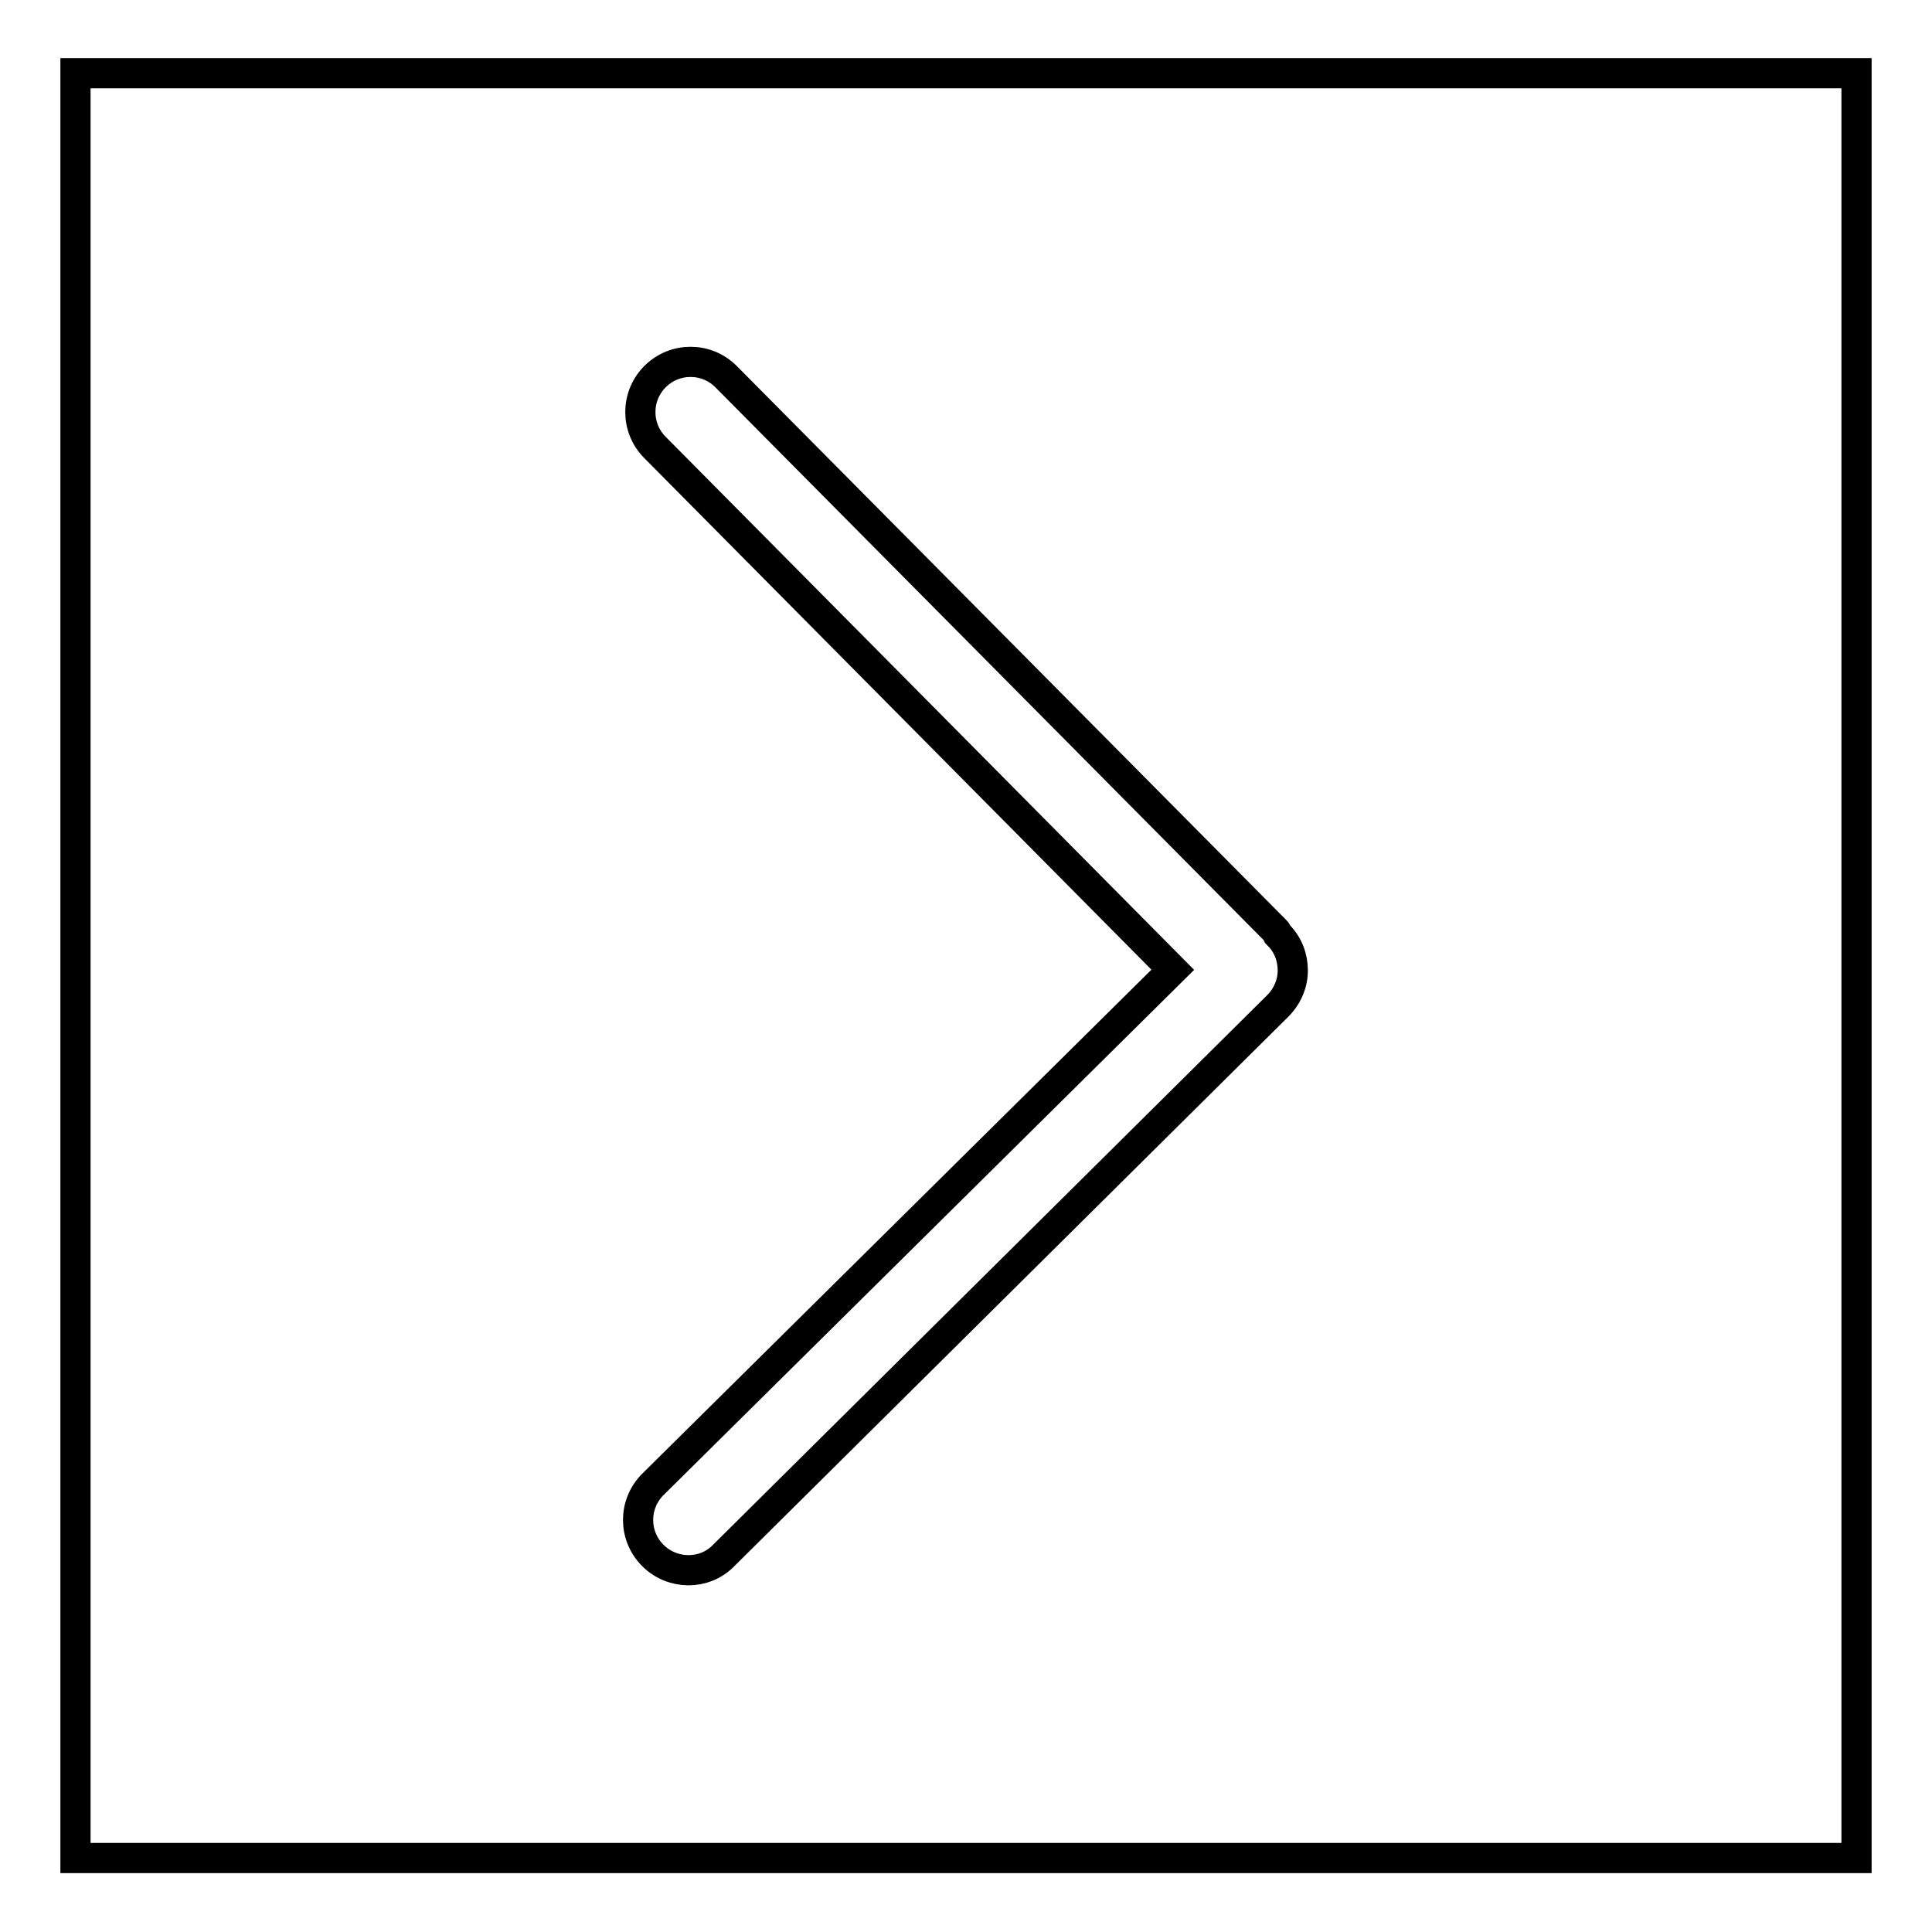 <?xml version="1.0" encoding="utf-8"?>
<!-- Svg Vector Icons : http://www.onlinewebfonts.com/icon -->
<!DOCTYPE svg PUBLIC "-//W3C//DTD SVG 1.1//EN" "http://www.w3.org/Graphics/SVG/1.1/DTD/svg11.dtd">
<svg version="1.1" xmlns="http://www.w3.org/2000/svg" xmlns:xlink="http://www.w3.org/1999/xlink" x="0px" y="0px" viewBox="0 0 256 256" enable-background="new 0 0 256 256" xml:space="preserve">
<g> <path stroke-width="4" fill-opacity="0" stroke="#000000"  d="M10,9.7v236.5h236V9.7H10L10,9.7z M86.5,206.1c-2.6-2.6-2.6-6.8,0-9.4l68.9-68.2L86.8,59.3 c-2.6-2.6-2.6-6.8,0-9.4c2.6-2.6,6.8-2.6,9.4,0l72.9,73.5c0.1,0.1,0.1,0.3,0.2,0.4c0,0,0.1,0,0.1,0.1c1.3,1.3,1.9,3,1.9,4.7 c0,1.7-0.7,3.4-2,4.7l-73.5,72.9C93.3,208.7,89.1,208.7,86.5,206.1L86.5,206.1L86.5,206.1z"/></g>
</svg>